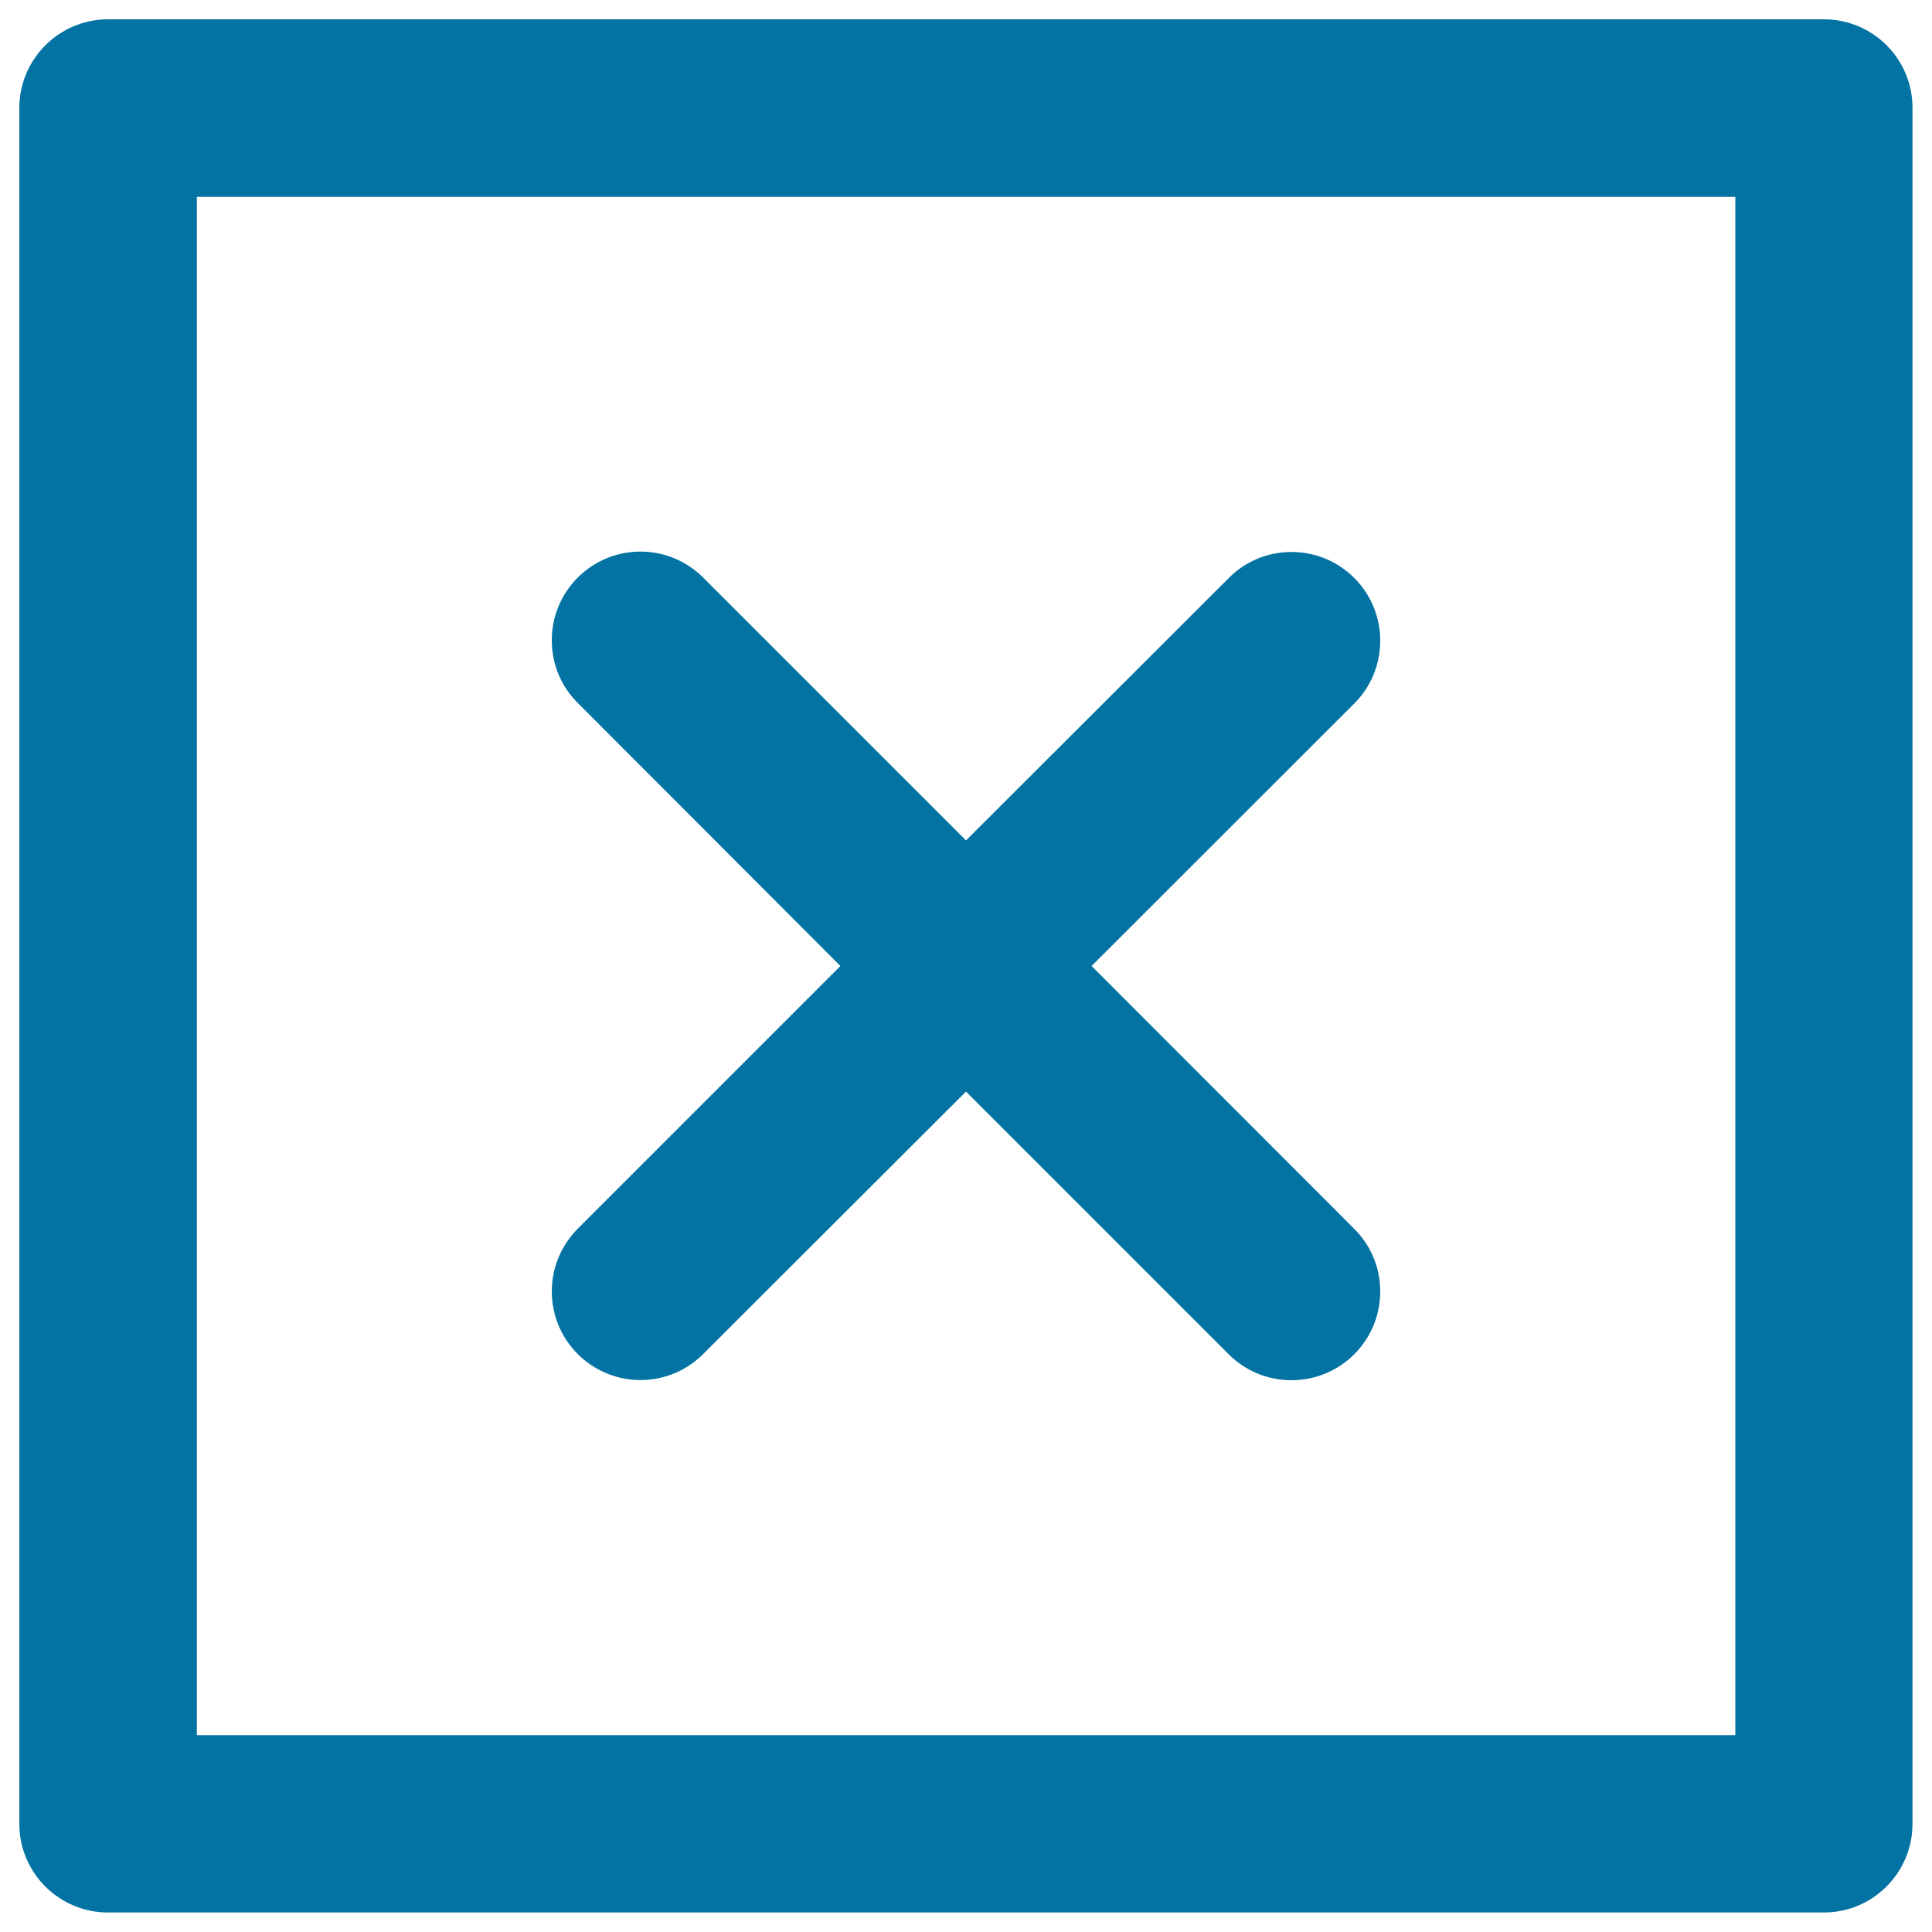 <svg xmlns="http://www.w3.org/2000/svg" viewBox="0 0 1000 1000" style="fill:#0273a2">
<title>Square Delete SVG icon</title>
<path d="M285.6,668.4c0,25.4,20.6,45.9,45.9,45.9c12.7,0,24.2-5.1,32.5-13.5L500,565l136,136c8.3,8.3,19.8,13.4,32.5,13.4c25.4,0,45.9-20.6,45.9-45.9c0-12.7-5.1-24.2-13.5-32.5L565,500l136-135.9c8.3-8.3,13.4-19.8,13.4-32.5c0-25.4-20.6-45.9-45.9-45.9c-12.7,0-24.2,5.1-32.5,13.5L500,435l-136-136c-8.3-8.3-19.8-13.5-32.5-13.5c-25.4,0-45.9,20.6-45.9,45.9c0,12.7,5.1,24.2,13.5,32.5L435,500l-136,136C290.8,644.3,285.6,655.8,285.6,668.4z M944.1,10H55.9C30.6,10,10,30.6,10,55.9v888.1c0,25.4,20.6,45.9,45.9,45.9h888.1c25.4,0,45.9-20.6,45.9-45.9V55.9C990,30.6,969.4,10,944.1,10z M898.1,898.1H101.9V101.9h796.3V898.1z"/>
</svg>